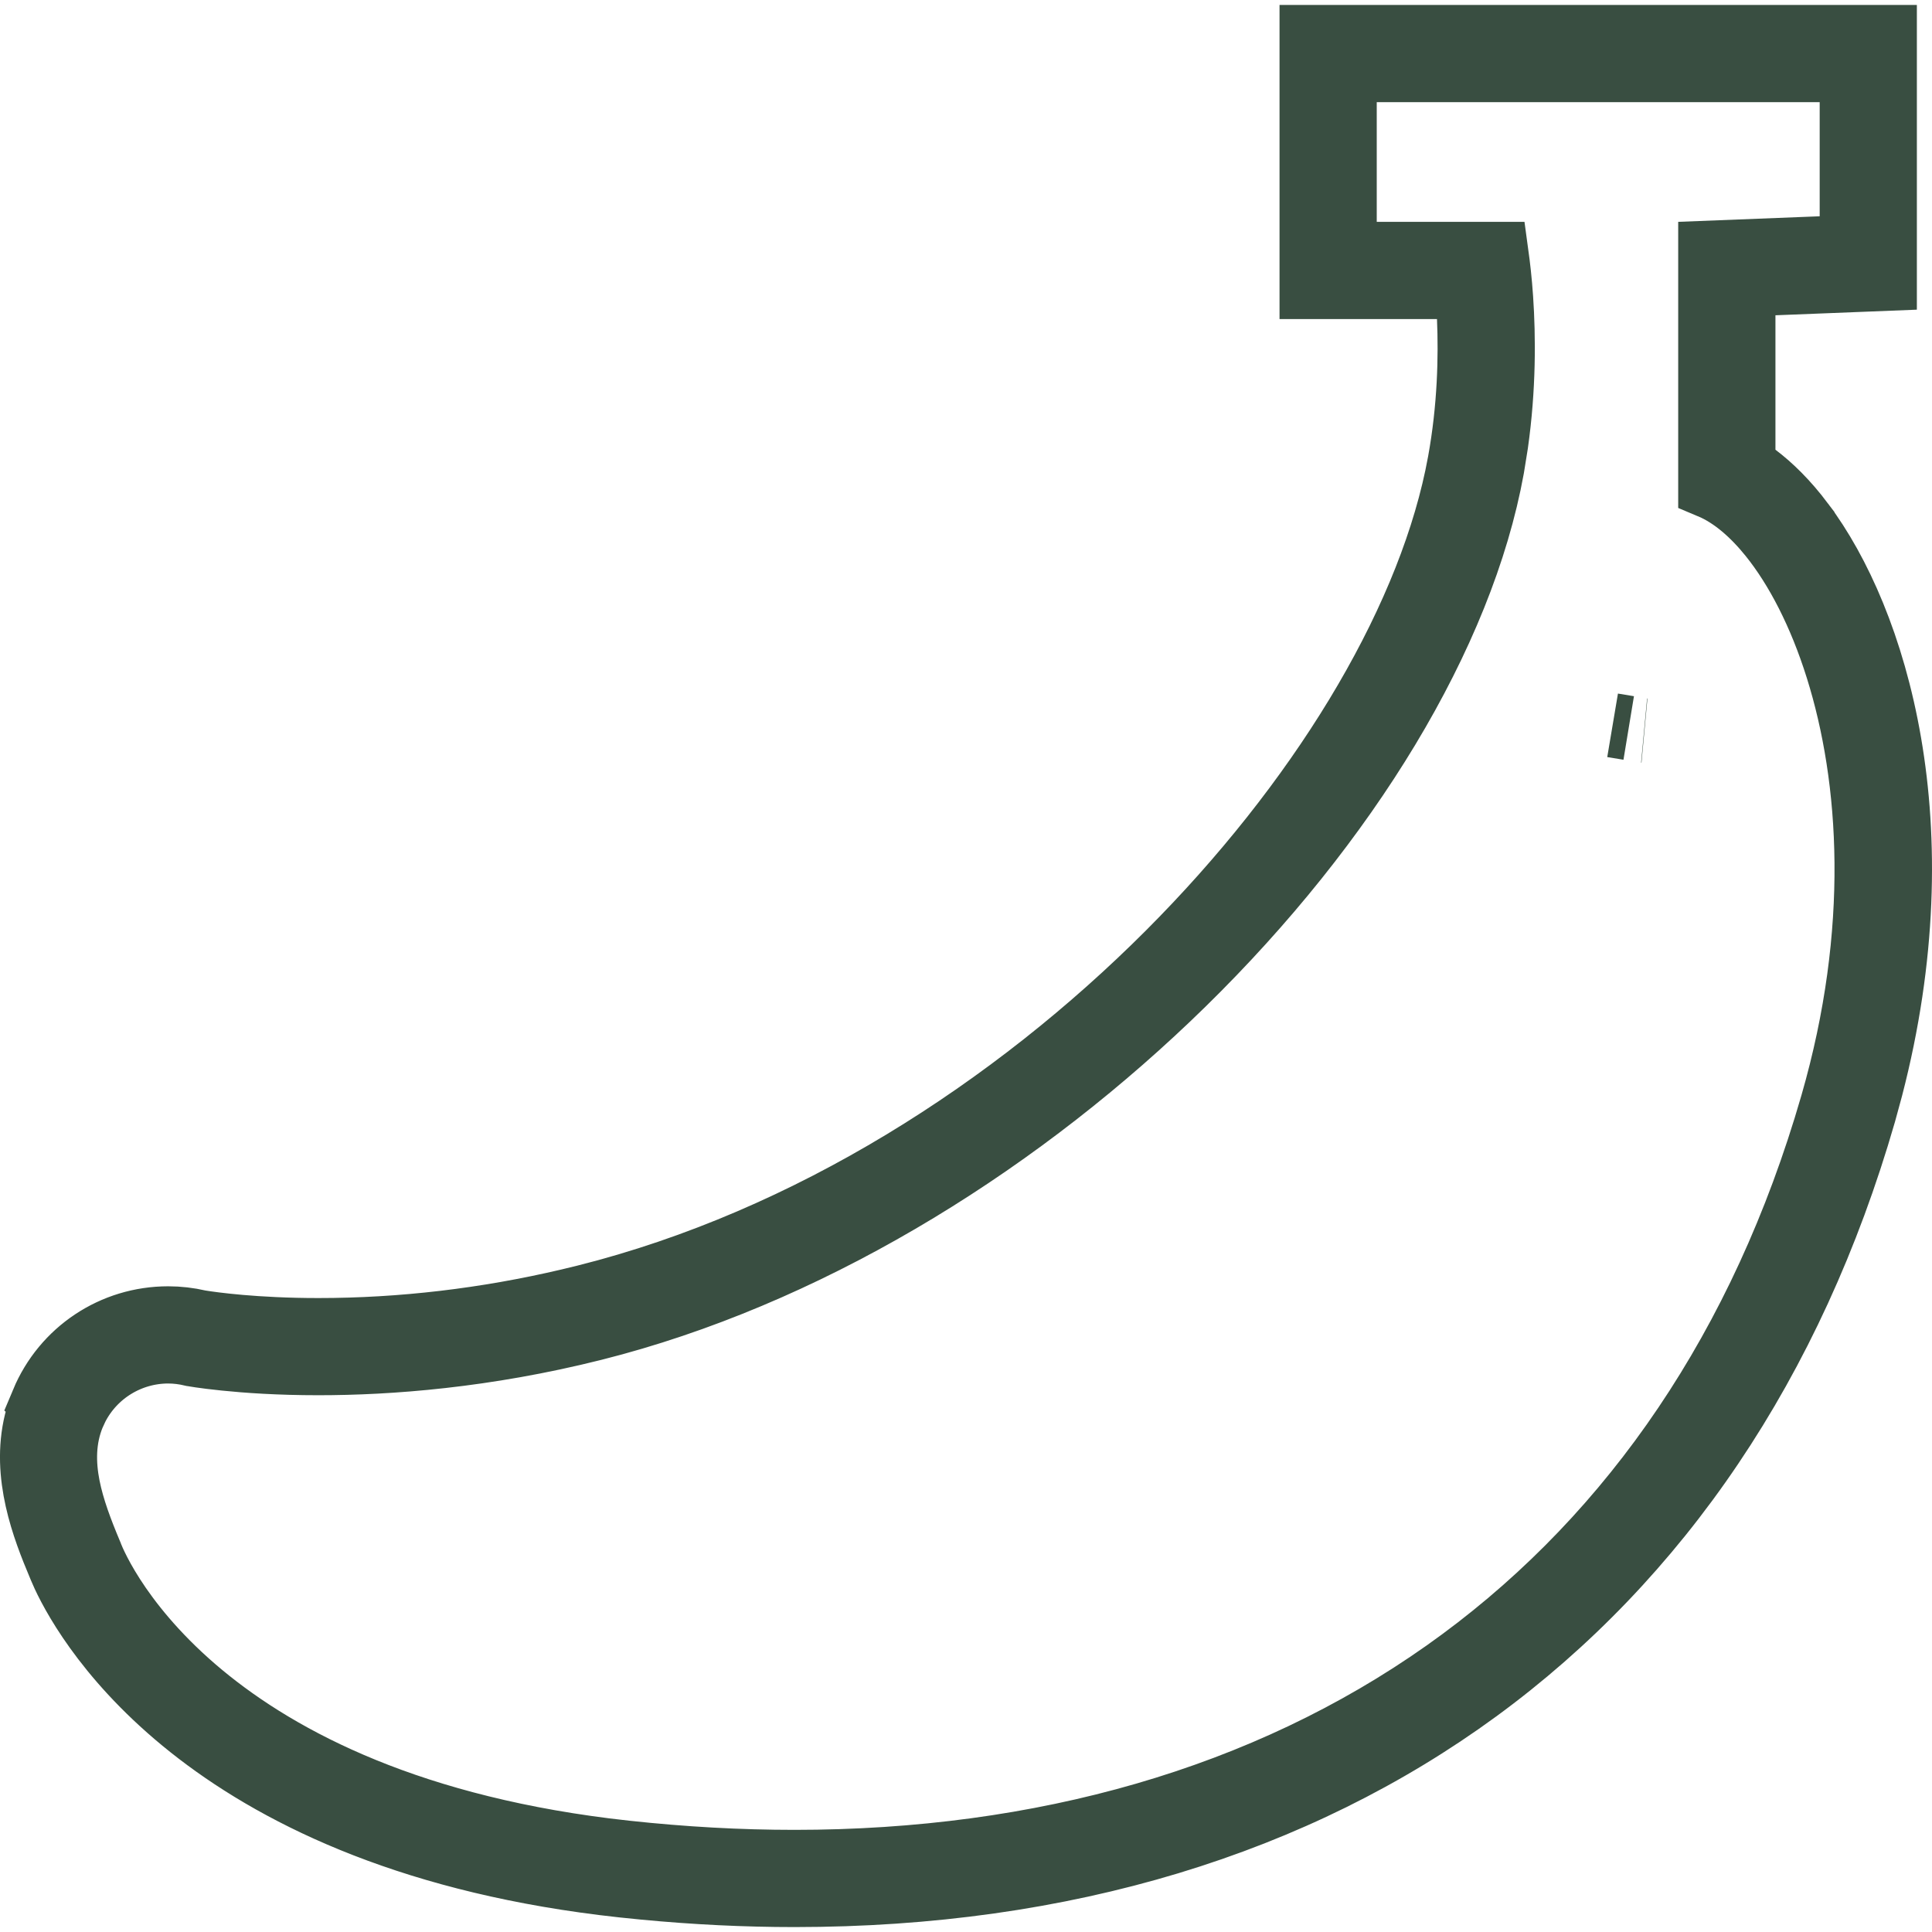 <svg xmlns="http://www.w3.org/2000/svg" width="60" height="60" viewBox="0 0 60 60" fill="none"><g clip-path="url(#clip0_1984_92854)"><path d="M58.53 1.153V8.656L56.591 8.733L55.099 8.792L54.138 8.829V14.464L54.535 14.764C54.989 15.106 55.477 15.58 55.973 16.239V16.24C58.228 19.238 60.214 25.642 58.103 33.778L57.887 34.57C55.65 42.325 51.508 48.379 45.877 52.498C40.243 56.619 33.059 58.847 24.67 58.847C23.15 58.847 21.585 58.771 20.007 58.62L19.329 58.551C6.575 57.162 2.744 50.542 1.989 48.931L1.878 48.679L1.875 48.672L1.662 48.154C1.157 46.883 0.646 45.183 1.33 43.541L1.329 43.54C1.989 41.963 3.516 40.947 5.223 40.947C5.544 40.947 5.864 40.984 6.178 41.057L6.211 41.064L6.245 41.069C6.59 41.124 7.917 41.312 9.886 41.312C12.479 41.312 15.094 41.003 17.667 40.398L18.182 40.273C25.14 38.526 31.481 34.423 36.29 29.609C40.934 24.96 44.244 19.549 45.246 14.805L45.336 14.348C45.642 12.658 45.678 11.084 45.626 9.865L45.585 8.908H40.737V1.153H58.53ZM41.756 7.89H46.472C46.521 8.248 46.577 8.715 46.614 9.269C46.695 10.462 46.705 12.043 46.46 13.777L46.339 14.529C45.398 19.716 41.837 25.553 36.739 30.548C31.811 35.376 25.542 39.323 19.058 41.097L18.43 41.262C15.066 42.107 12.088 42.33 9.886 42.33C8.651 42.33 7.662 42.26 6.986 42.19C6.649 42.156 6.39 42.122 6.219 42.097C6.133 42.084 6.069 42.074 6.028 42.067C6.008 42.064 5.993 42.061 5.984 42.059L5.976 42.058C5.726 41.998 5.474 41.966 5.223 41.966C4.037 41.966 2.926 42.628 2.373 43.712L2.271 43.934L2.27 43.934C1.957 44.685 1.969 45.454 2.109 46.168C2.245 46.856 2.514 47.559 2.797 48.233L2.801 48.243C2.804 48.251 2.807 48.26 2.812 48.27C2.82 48.292 2.831 48.321 2.846 48.355C2.875 48.425 2.916 48.52 2.973 48.637C3.086 48.871 3.258 49.194 3.506 49.58C4.002 50.352 4.8 51.373 6.029 52.434C8.42 54.496 12.388 56.659 18.811 57.465L19.439 57.538C21.216 57.731 22.961 57.828 24.67 57.828C32.354 57.828 39.292 55.867 44.883 51.918C50.305 48.088 54.402 42.428 56.691 35.012L56.907 34.289C58.459 28.909 58.141 24.18 57.068 20.76C56.534 19.055 55.802 17.646 54.994 16.642C54.467 15.986 53.827 15.407 53.118 15.11V7.851L56.551 7.716L57.512 7.678V2.172H41.756V7.89Z" stroke="#394E41" stroke-width="2"></path><path d="M51.07 22.689L51.059 22.688L51.07 22.689ZM50.084 22.526L50.581 22.608L50.09 22.527L50.084 22.526Z" stroke="#394E41" stroke-width="2"></path></g><defs><clipPath id="clip0_1984_92854"><rect width="60" height="60" fill="white"></rect></clipPath></defs></svg>